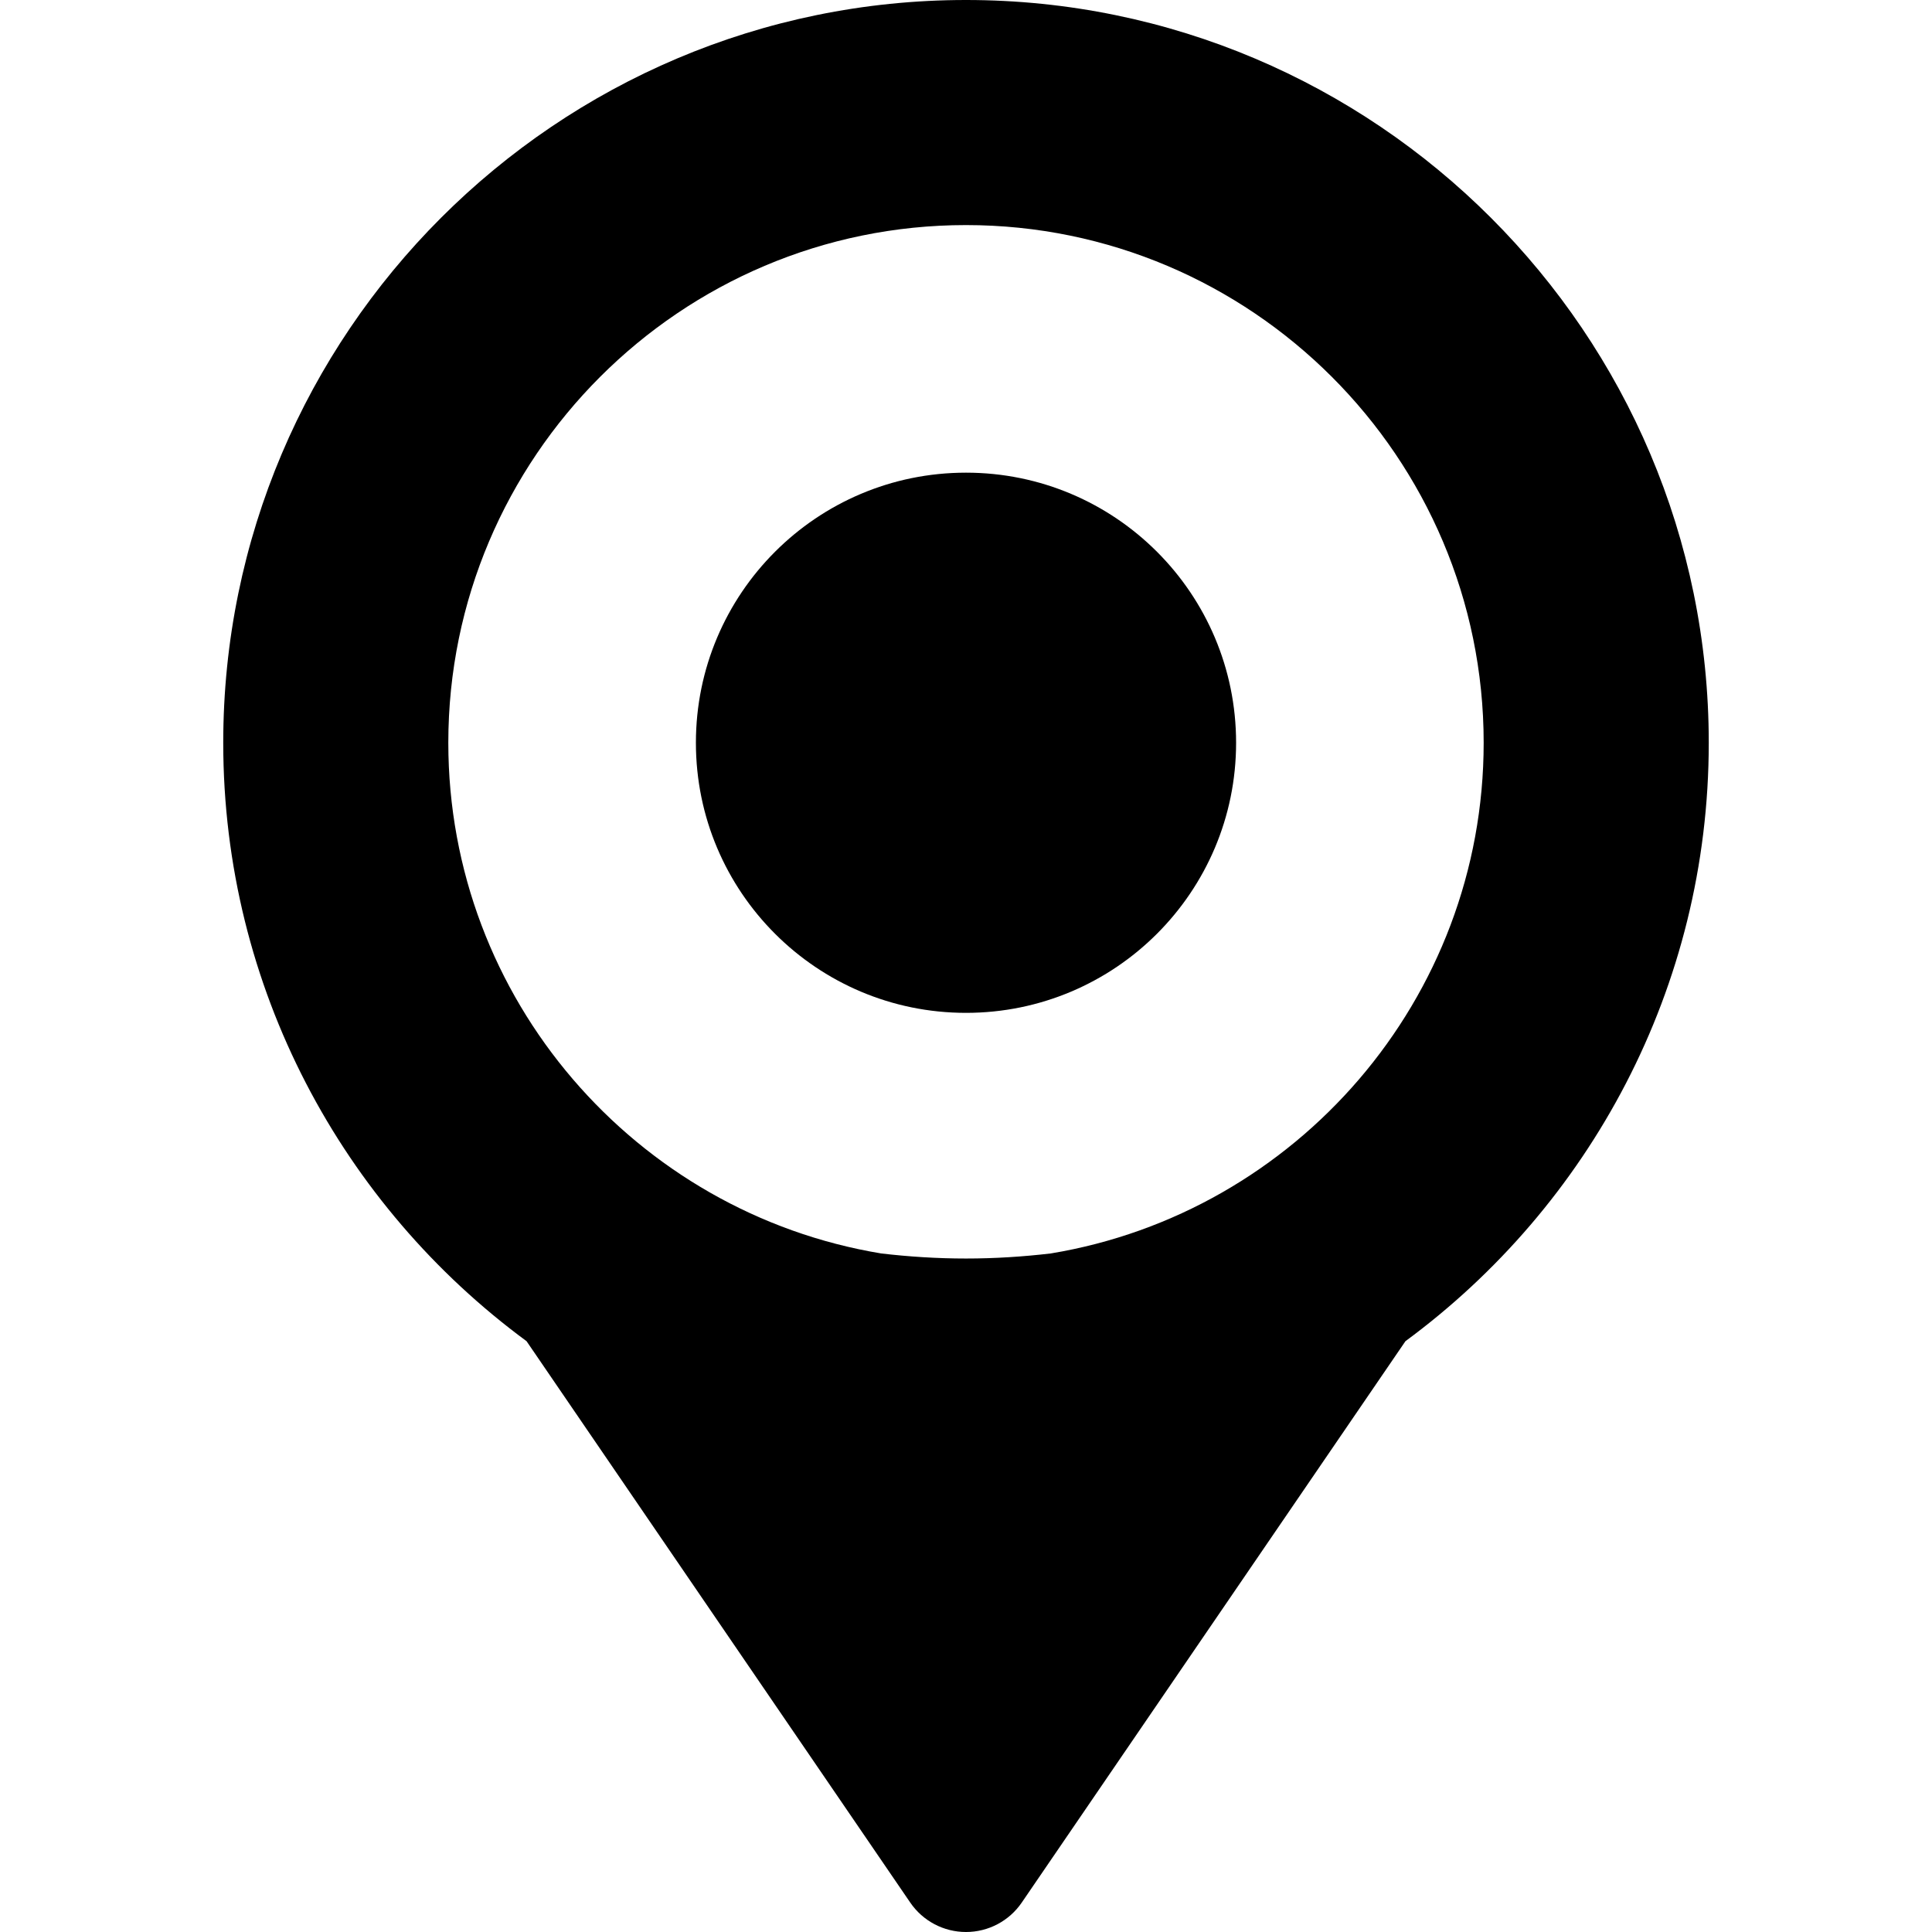 <?xml version="1.0" encoding="iso-8859-1"?>
<!-- Uploaded to: SVG Repo, www.svgrepo.com, Generator: SVG Repo Mixer Tools -->
<!DOCTYPE svg PUBLIC "-//W3C//DTD SVG 1.1//EN" "http://www.w3.org/Graphics/SVG/1.1/DTD/svg11.dtd">
<svg fill="#000000" version="1.1" id="Capa_1" xmlns="http://www.w3.org/2000/svg" xmlns:xlink="http://www.w3.org/1999/xlink" 
	 width="800px" height="800px" viewBox="0 0 403.172 403.172"
	 xml:space="preserve">
<g>
	<g>
		<g>
			<path d="M201.586,0c-85.468,0-155,69.532-155,155c0,51.179,24.938,96.635,63.294,124.878l80.073,117.154
				c2.625,3.843,6.979,6.14,11.633,6.14c4.654,0,9.007-2.297,11.633-6.14l80.073-117.154
				c38.356-28.243,63.294-73.699,63.294-124.878C356.586,69.532,287.054,0,201.586,0z M219.273,261.572
				c-5.724,0.672-11.641,1.058-17.688,1.058s-11.965-0.386-17.688-1.056c-51.183-8.467-90.343-53.03-90.343-106.574
				c0-59.568,48.462-108.03,108.03-108.03c59.568,0,108.03,48.462,108.03,108.03C309.616,208.544,270.457,253.107,219.273,261.572z"
				/>
			<circle cx="201.586" cy="155" r="56.364"/>
		</g>
	</g>
</g>
</svg>